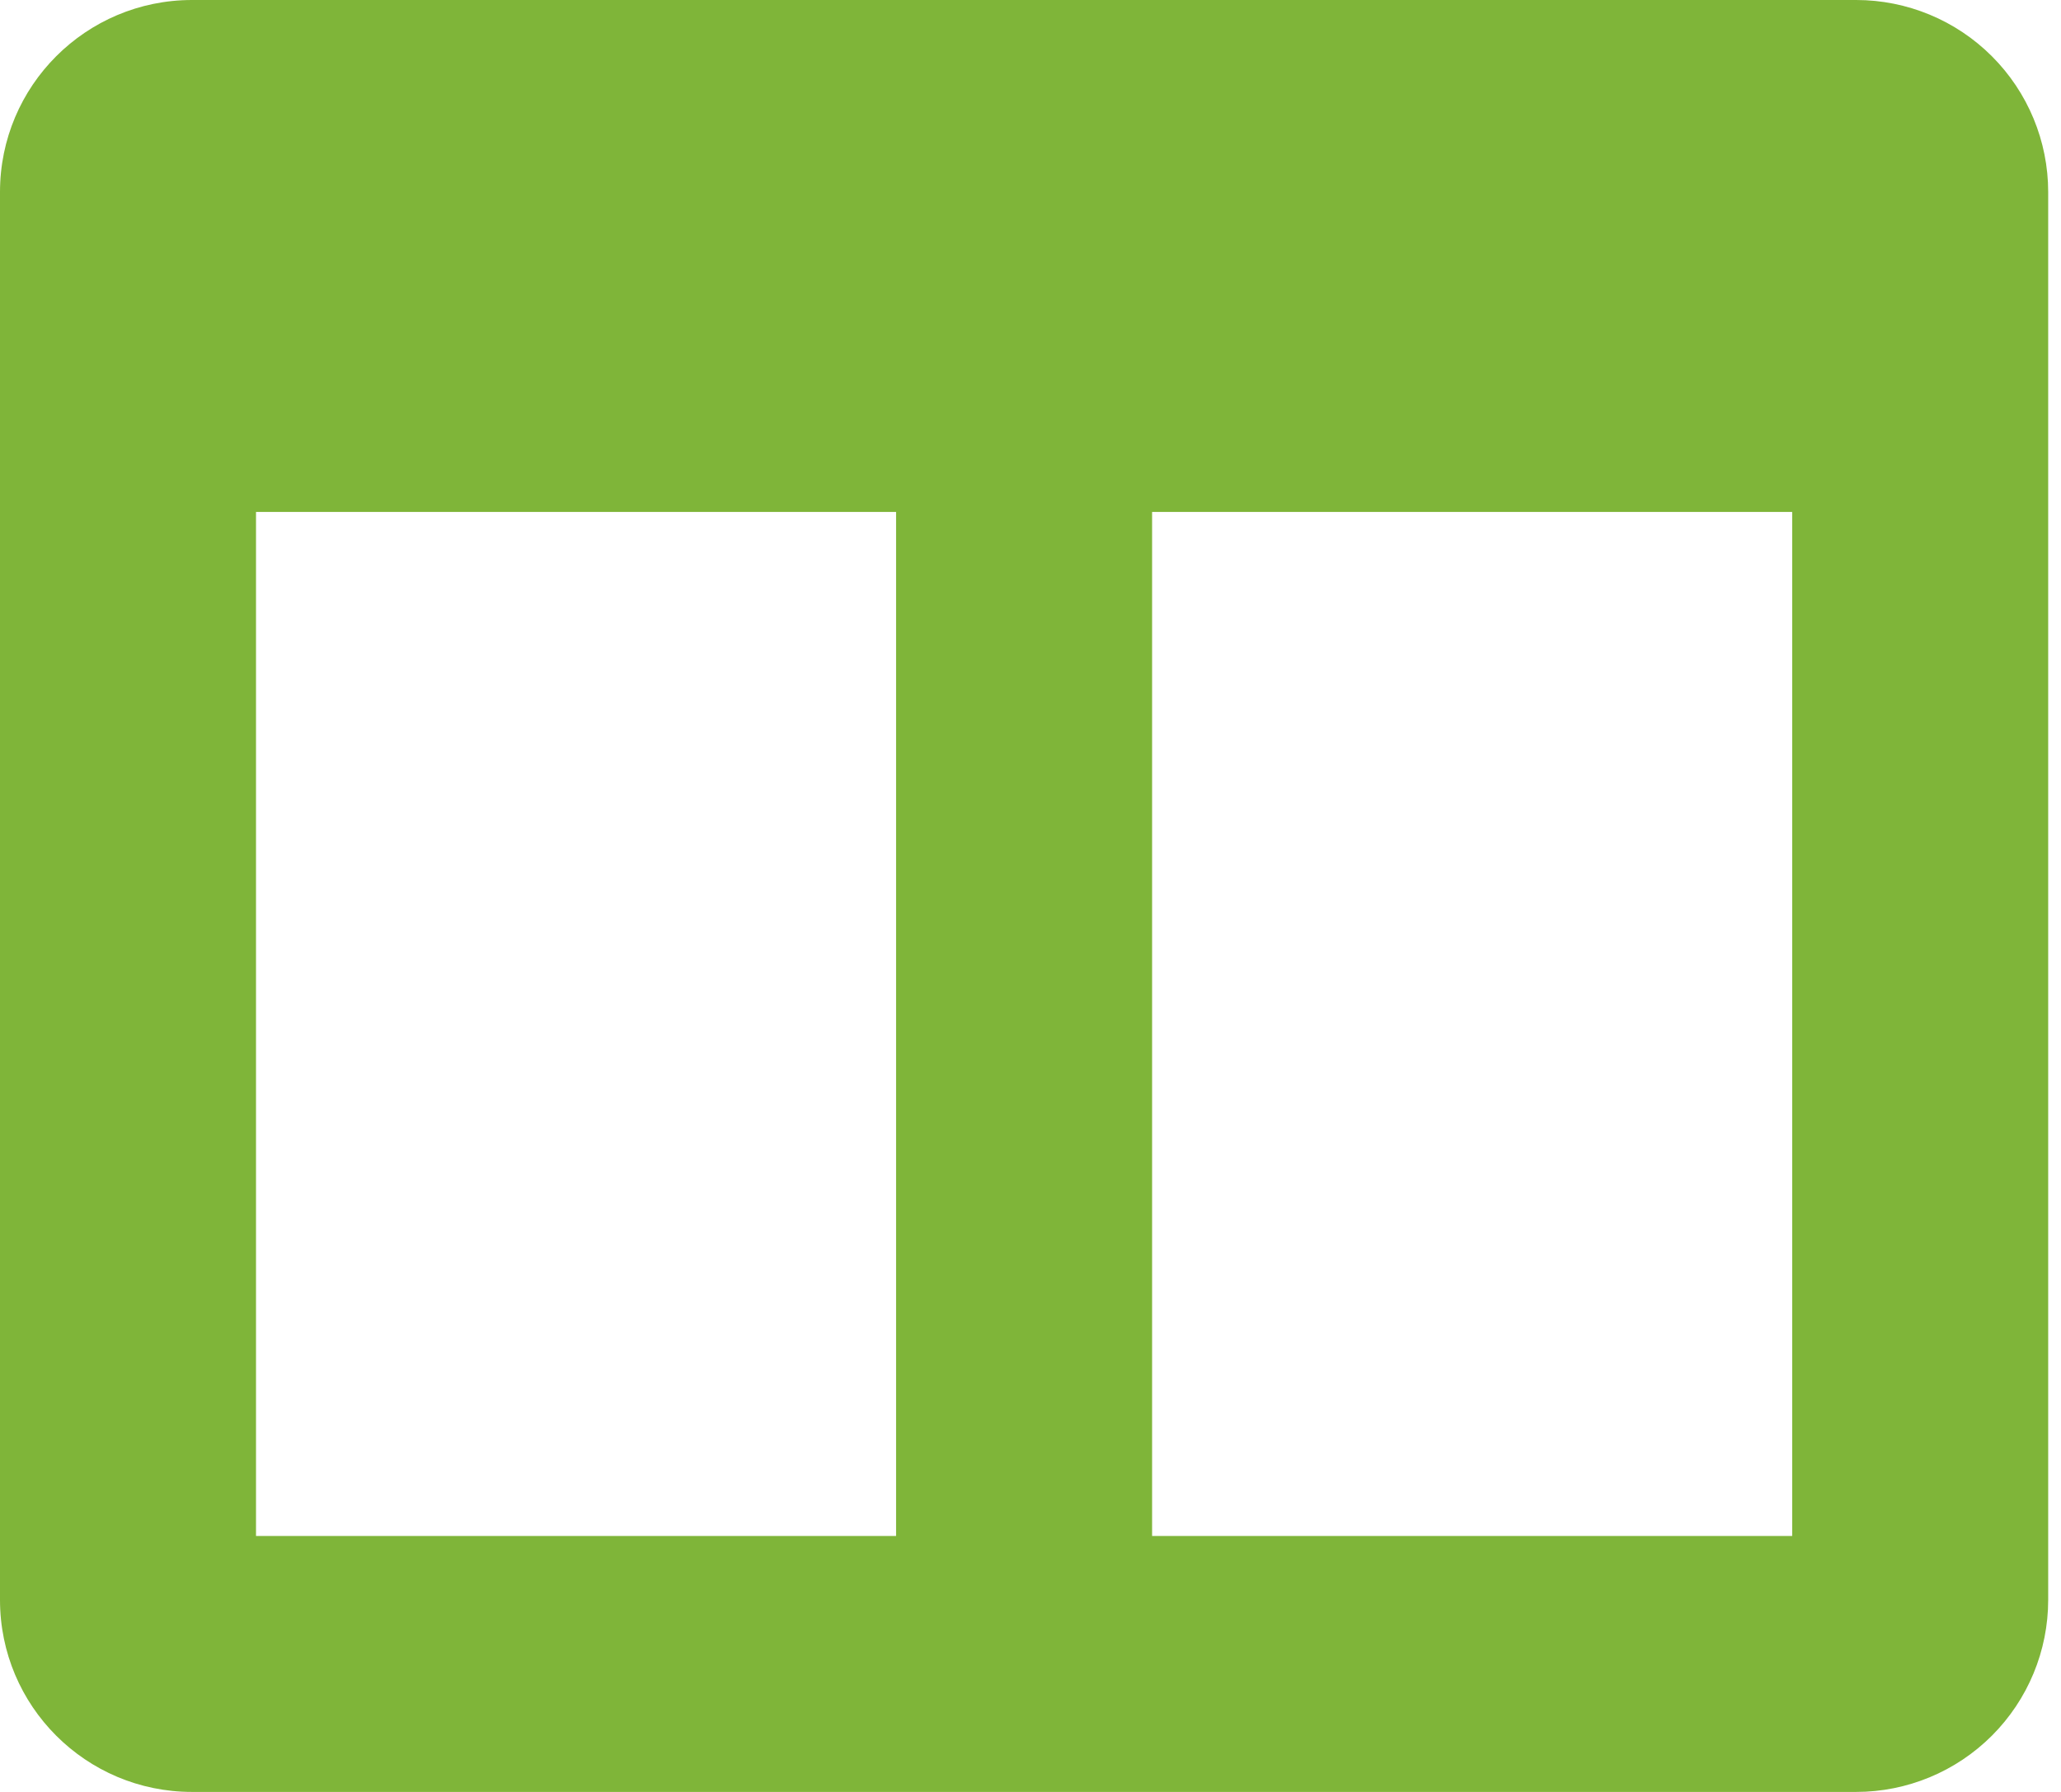<?xml version="1.0" encoding="UTF-8"?>
<svg width="23px" height="20px" viewBox="0 0 23 20" version="1.1" xmlns="http://www.w3.org/2000/svg" xmlns:xlink="http://www.w3.org/1999/xlink">
    <title>doplnek-tar-icon-4</title>
    <g id="Page-1" stroke="none" stroke-width="1" fill="none" fill-rule="evenodd">
        <g id="doplnek-tar-icon-4" fill="#7FB539" fill-rule="nonzero">
            <path d="M20.714,0 L2.143,0 C0.959,0 0,0.959 0,2.143 L0,17.857 C0,19.041 0.959,20 2.143,20 L20.714,20 C21.282,20 21.827,19.774 22.229,19.372 C22.631,18.97 22.857,18.425 22.857,17.857 L22.857,2.143 C22.857,1.575 22.631,1.03 22.229,0.628 C21.827,0.226 21.282,0 20.714,0 Z M10,17.143 L2.857,17.143 L2.857,5.714 L10,5.714 L10,17.143 Z M20,17.143 L12.857,17.143 L12.857,5.714 L20,5.714 L20,17.143 Z" id="columns-solid"></path>
        </g>
    </g>
</svg>
